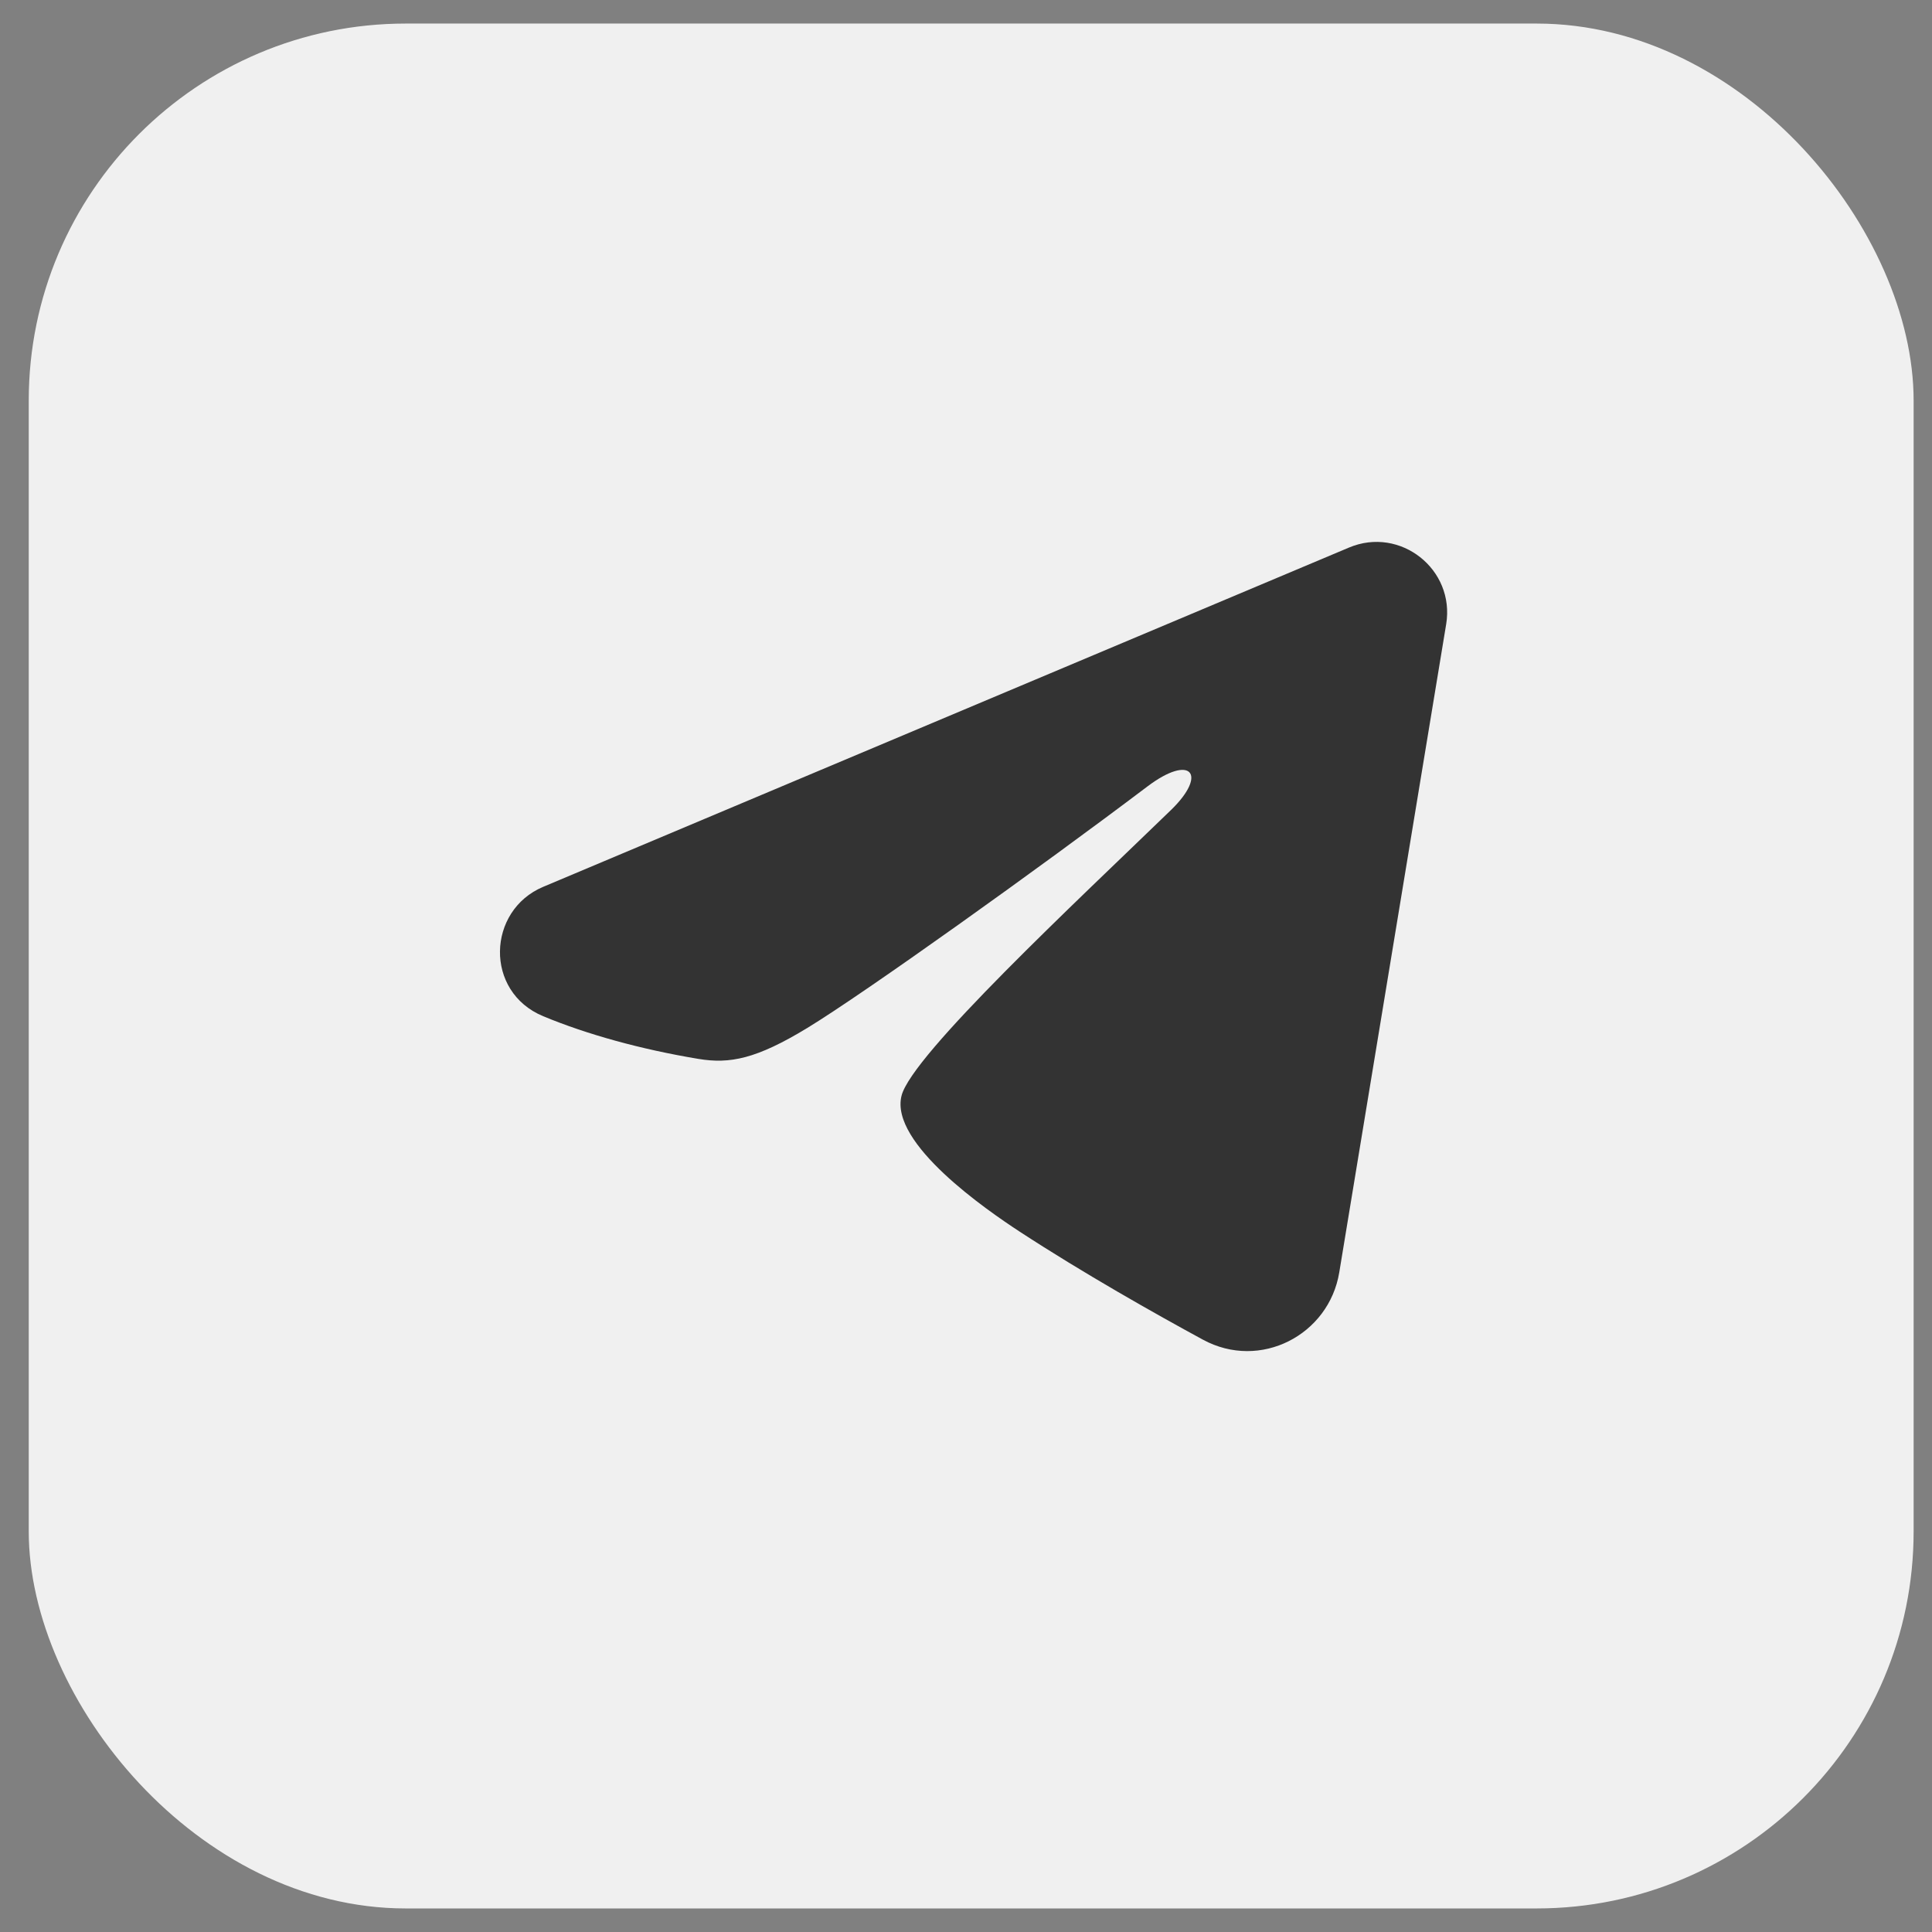 <svg width="32" height="32" viewBox="0 0 41 41" fill="none" xmlns="http://www.w3.org/2000/svg">
<rect x="0" y="0" width="41" height="41" fill="#808080" stroke="none"/>
<rect x="0.61" y="0.5" width="40" height="40" rx="8" fill="#F0F0F0"/>
<path fill-rule="evenodd" clip-rule="evenodd" d="M28.628 11.62C29.715 11.162 30.882 12.082 30.69 13.247L28.421 27.003C28.202 28.33 26.745 29.091 25.528 28.43C24.51 27.877 22.999 27.025 21.637 26.136C20.958 25.691 18.876 24.267 19.132 23.253C19.35 22.386 22.85 19.128 24.85 17.19C25.636 16.429 25.278 15.989 24.35 16.69C22.049 18.428 18.354 21.071 17.132 21.815C16.053 22.471 15.491 22.583 14.819 22.471C13.593 22.267 12.456 21.951 11.528 21.566C10.274 21.046 10.335 19.322 11.527 18.82L28.628 11.62Z" fill="#333333"/>
</svg>
